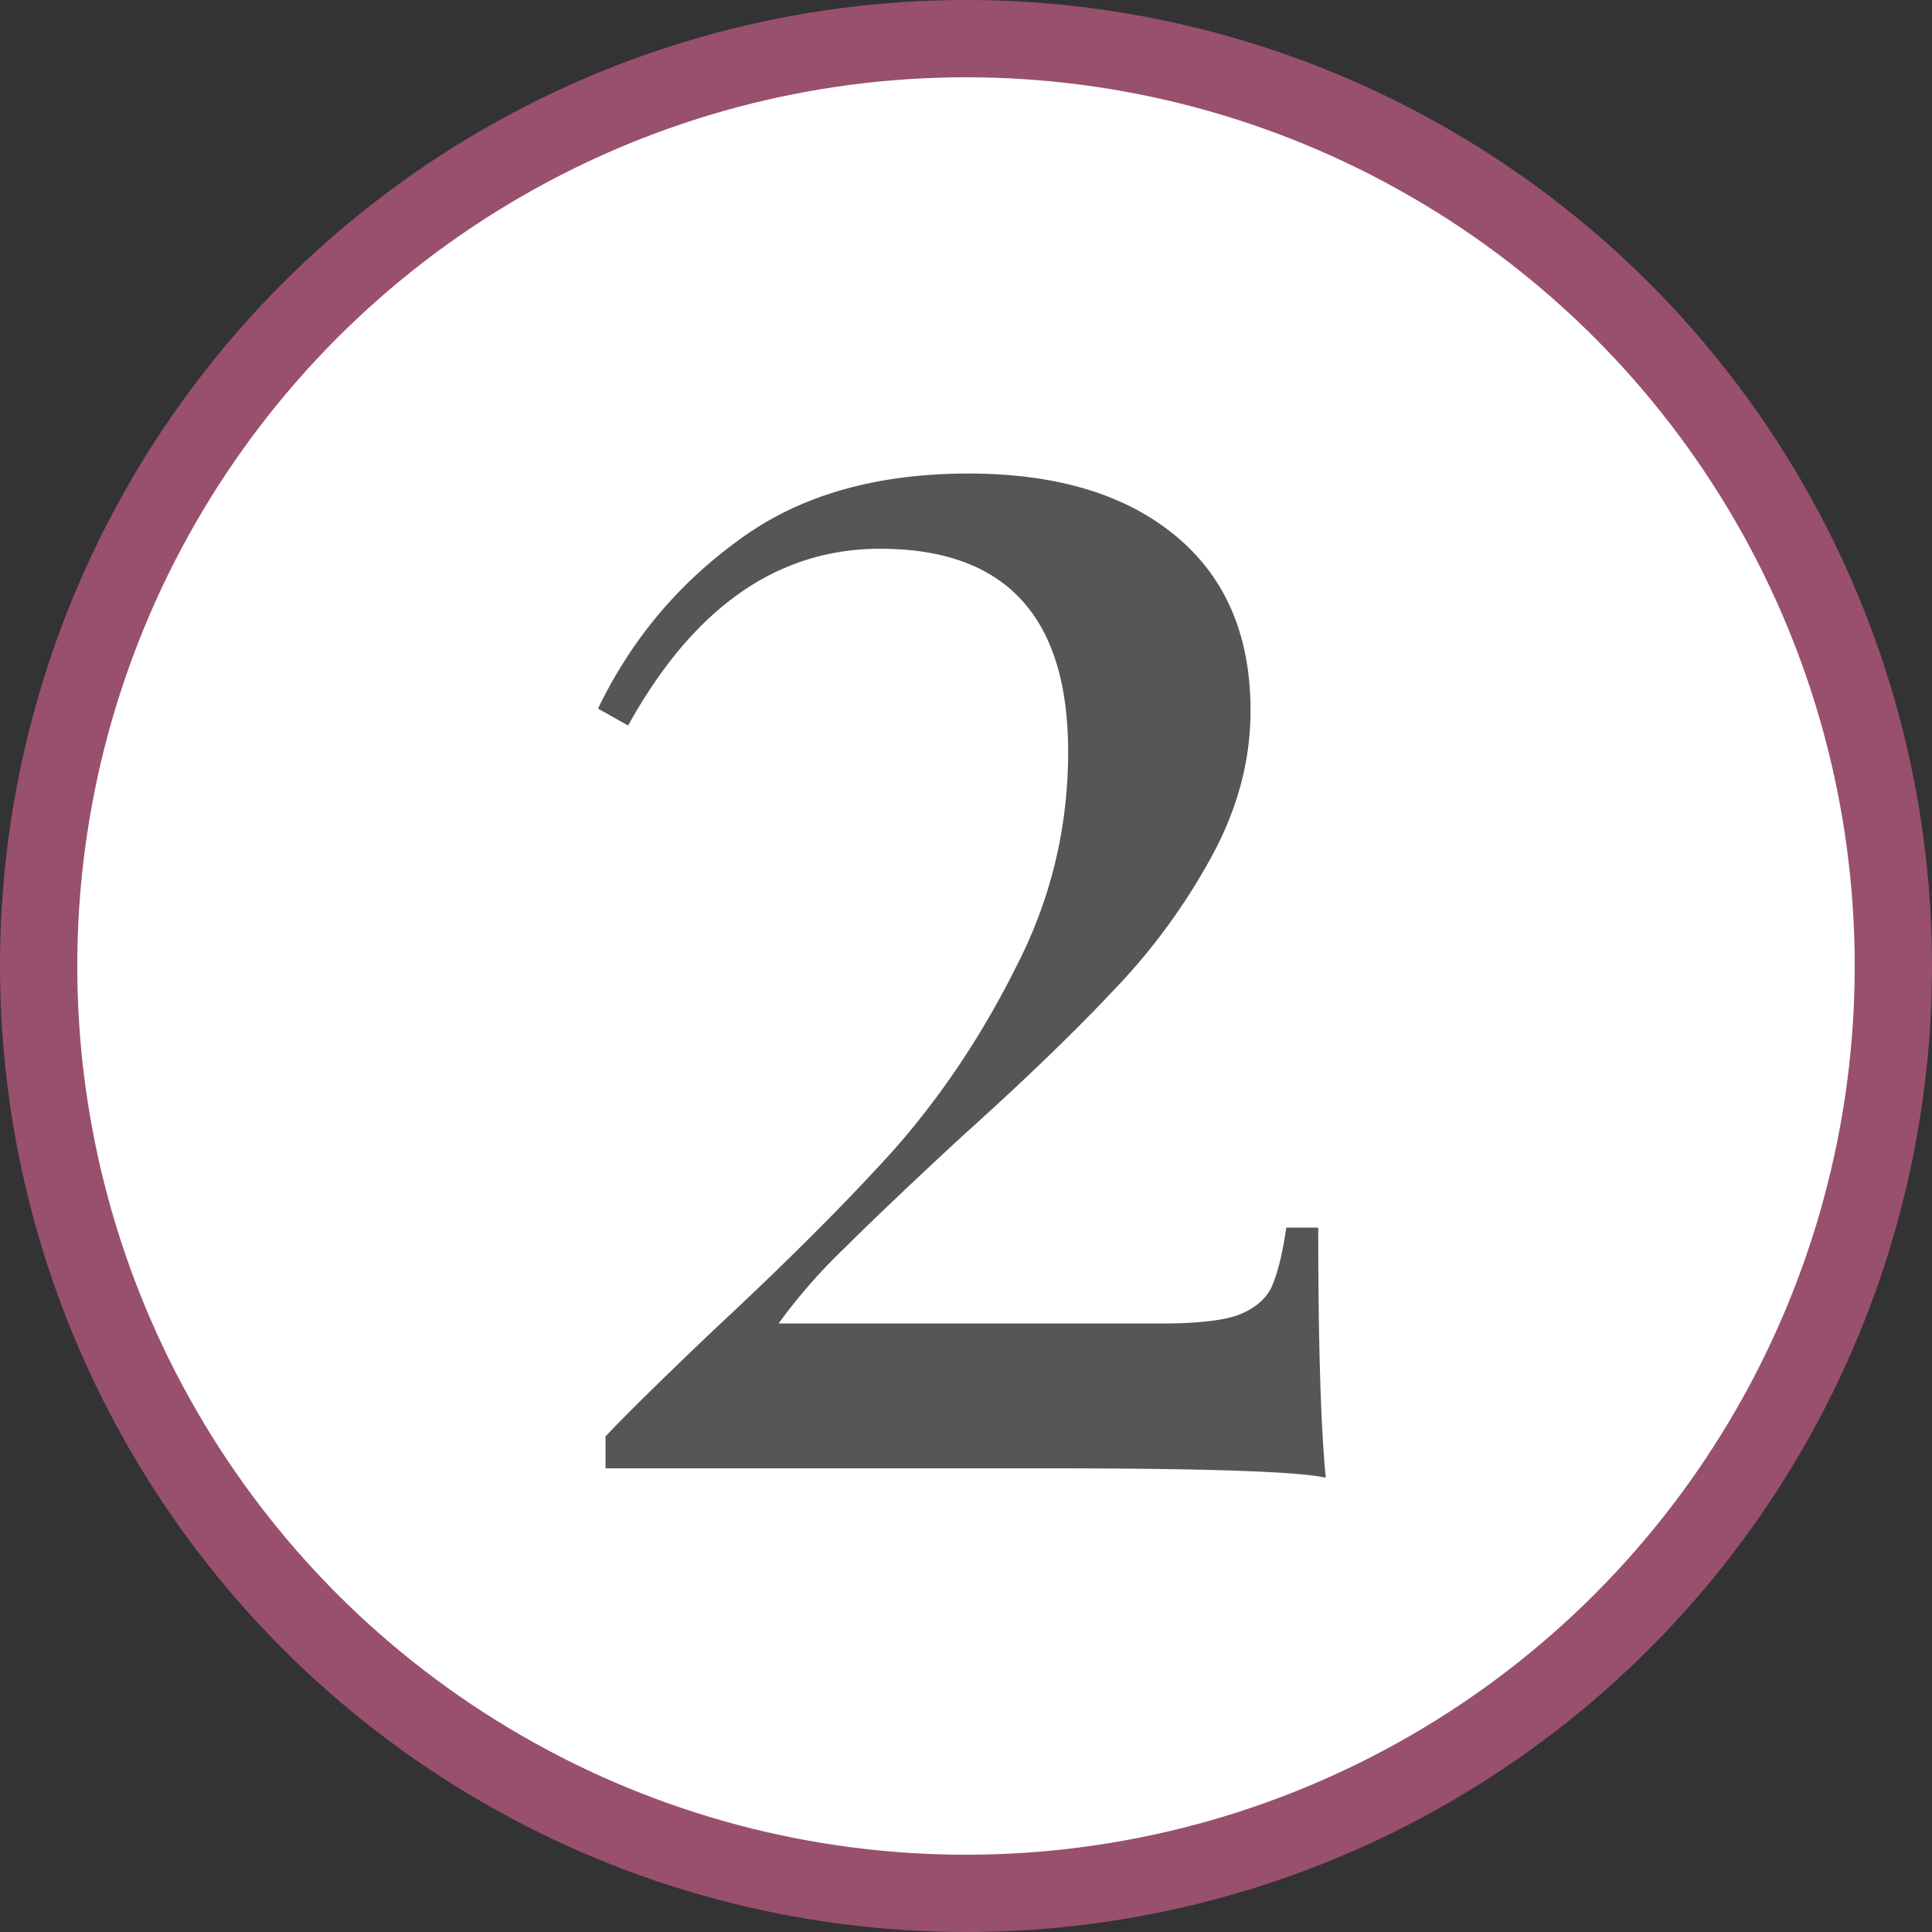 <svg xmlns="http://www.w3.org/2000/svg" width="150" height="150" fill="none"><rect width="100%" height="100%" fill="#333333" stroke="none"/><circle cx="75" cy="75" r="72" fill="#fff" stroke="#98506E" stroke-width="6"/><path fill="#565656" d="M75.192 36.766c6.814 0 12.167 1.606 16.06 4.818 3.894 3.212 5.84 7.738 5.84 13.578 0 3.99-1.07 7.884-3.212 11.68a48.039 48.039 0 0 1-7.592 10.22c-2.92 3.115-6.813 6.862-11.68 11.242-3.99 3.699-6.959 6.522-8.906 8.468a43.702 43.702 0 0 0-5.256 5.986h29.638c2.628 0 4.575-.195 5.84-.584 1.363-.487 2.288-1.217 2.774-2.19.487-1.07.876-2.628 1.168-4.672h2.482c0 8.955.195 15.427.584 19.418-2.141-.487-9.392-.73-21.754-.73H47.014v-2.482c1.655-1.752 4.478-4.526 8.468-8.322 5.548-5.159 10.172-9.782 13.87-13.87 3.699-4.185 6.862-8.906 9.49-14.162 2.726-5.256 4.088-10.853 4.088-16.79 0-10.512-4.866-15.768-14.6-15.768-7.981 0-14.502 4.575-19.564 13.724l-2.336-1.314c2.531-5.256 6.132-9.587 10.804-12.994 4.672-3.504 10.658-5.256 17.958-5.256Z"/></svg>